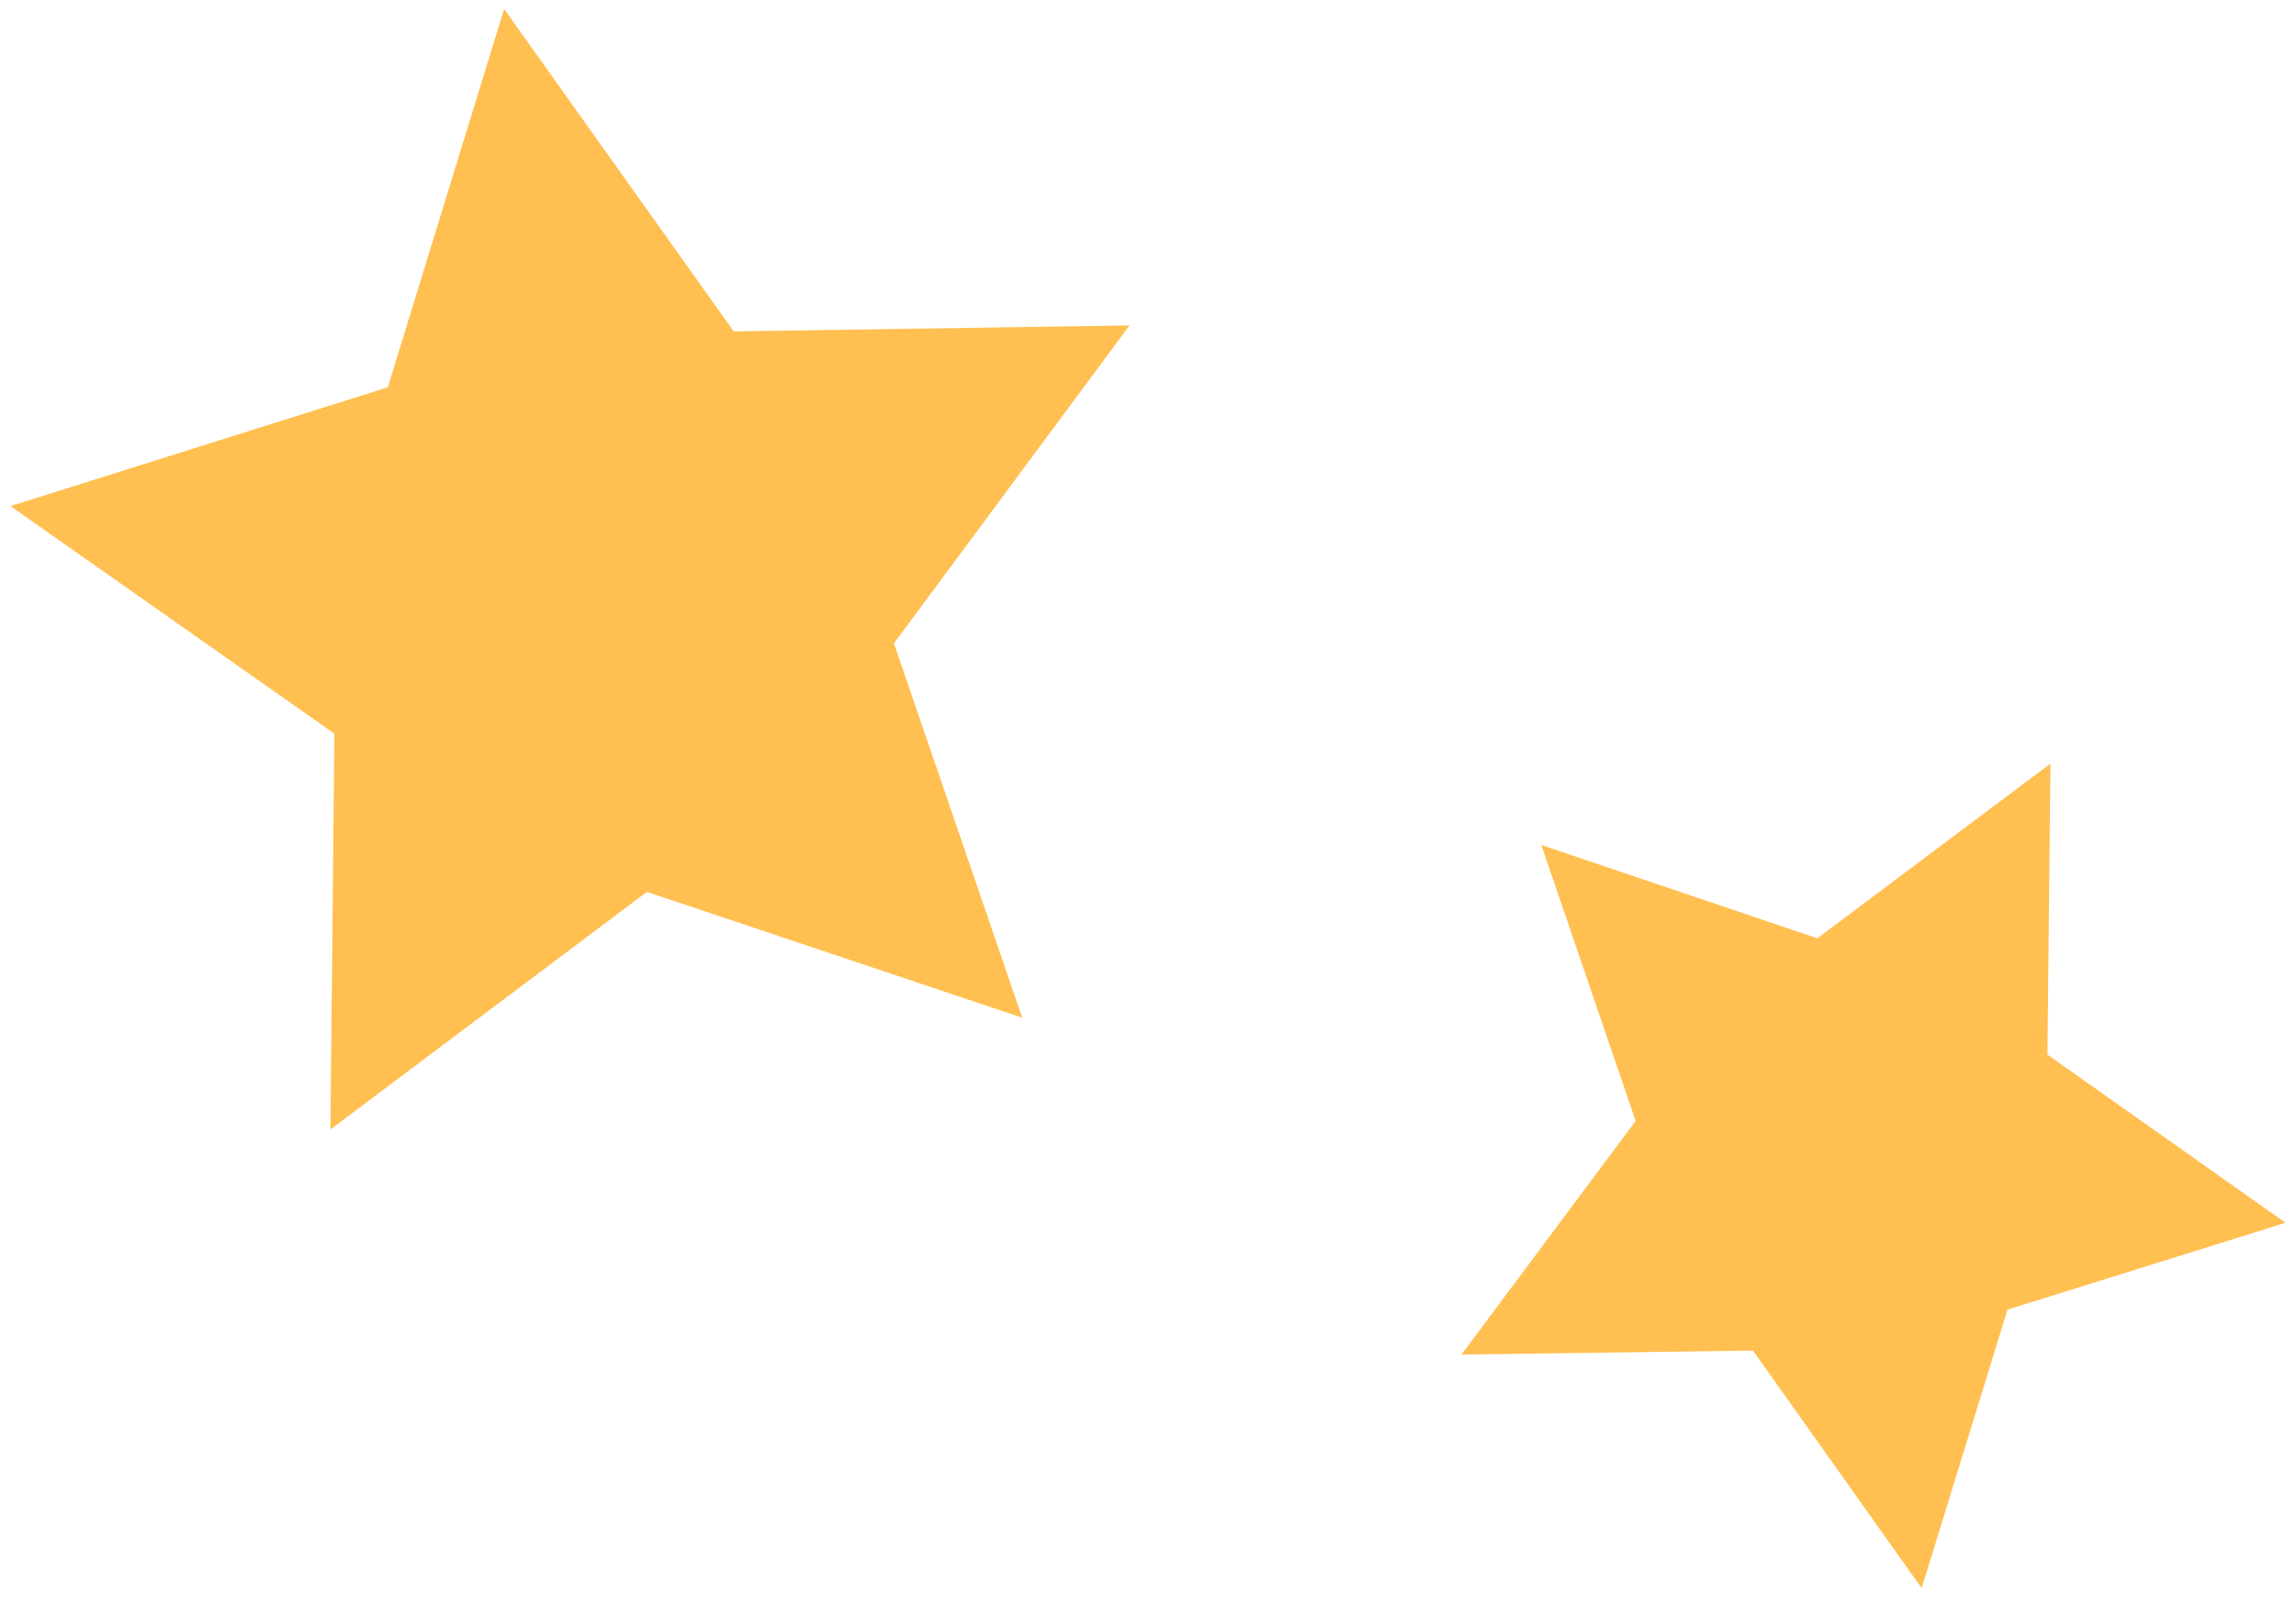 <?xml version="1.0" encoding="UTF-8"?>
<svg id="_レイヤー_1" data-name="レイヤー 1" xmlns="http://www.w3.org/2000/svg" viewBox="0 0 46 32">
  <defs>
    <style>
      .cls-1 {
        fill: #ffbf51;
        stroke-width: 0px;
      }
    </style>
  </defs>
  <polygon class="cls-1" points="20.48 20.39 12.96 17.87 6.62 22.63 6.7 14.7 .21 10.14 7.77 7.76 10.1 .18 14.7 6.64 22.63 6.52 17.91 12.89 20.48 20.39"/>
  <polygon class="cls-1" points="38.5 31.82 35.12 27.06 29.28 27.14 32.77 22.46 30.88 16.93 36.41 18.8 41.08 15.3 41.02 21.13 45.79 24.5 40.22 26.24 38.5 31.82"/>
</svg>